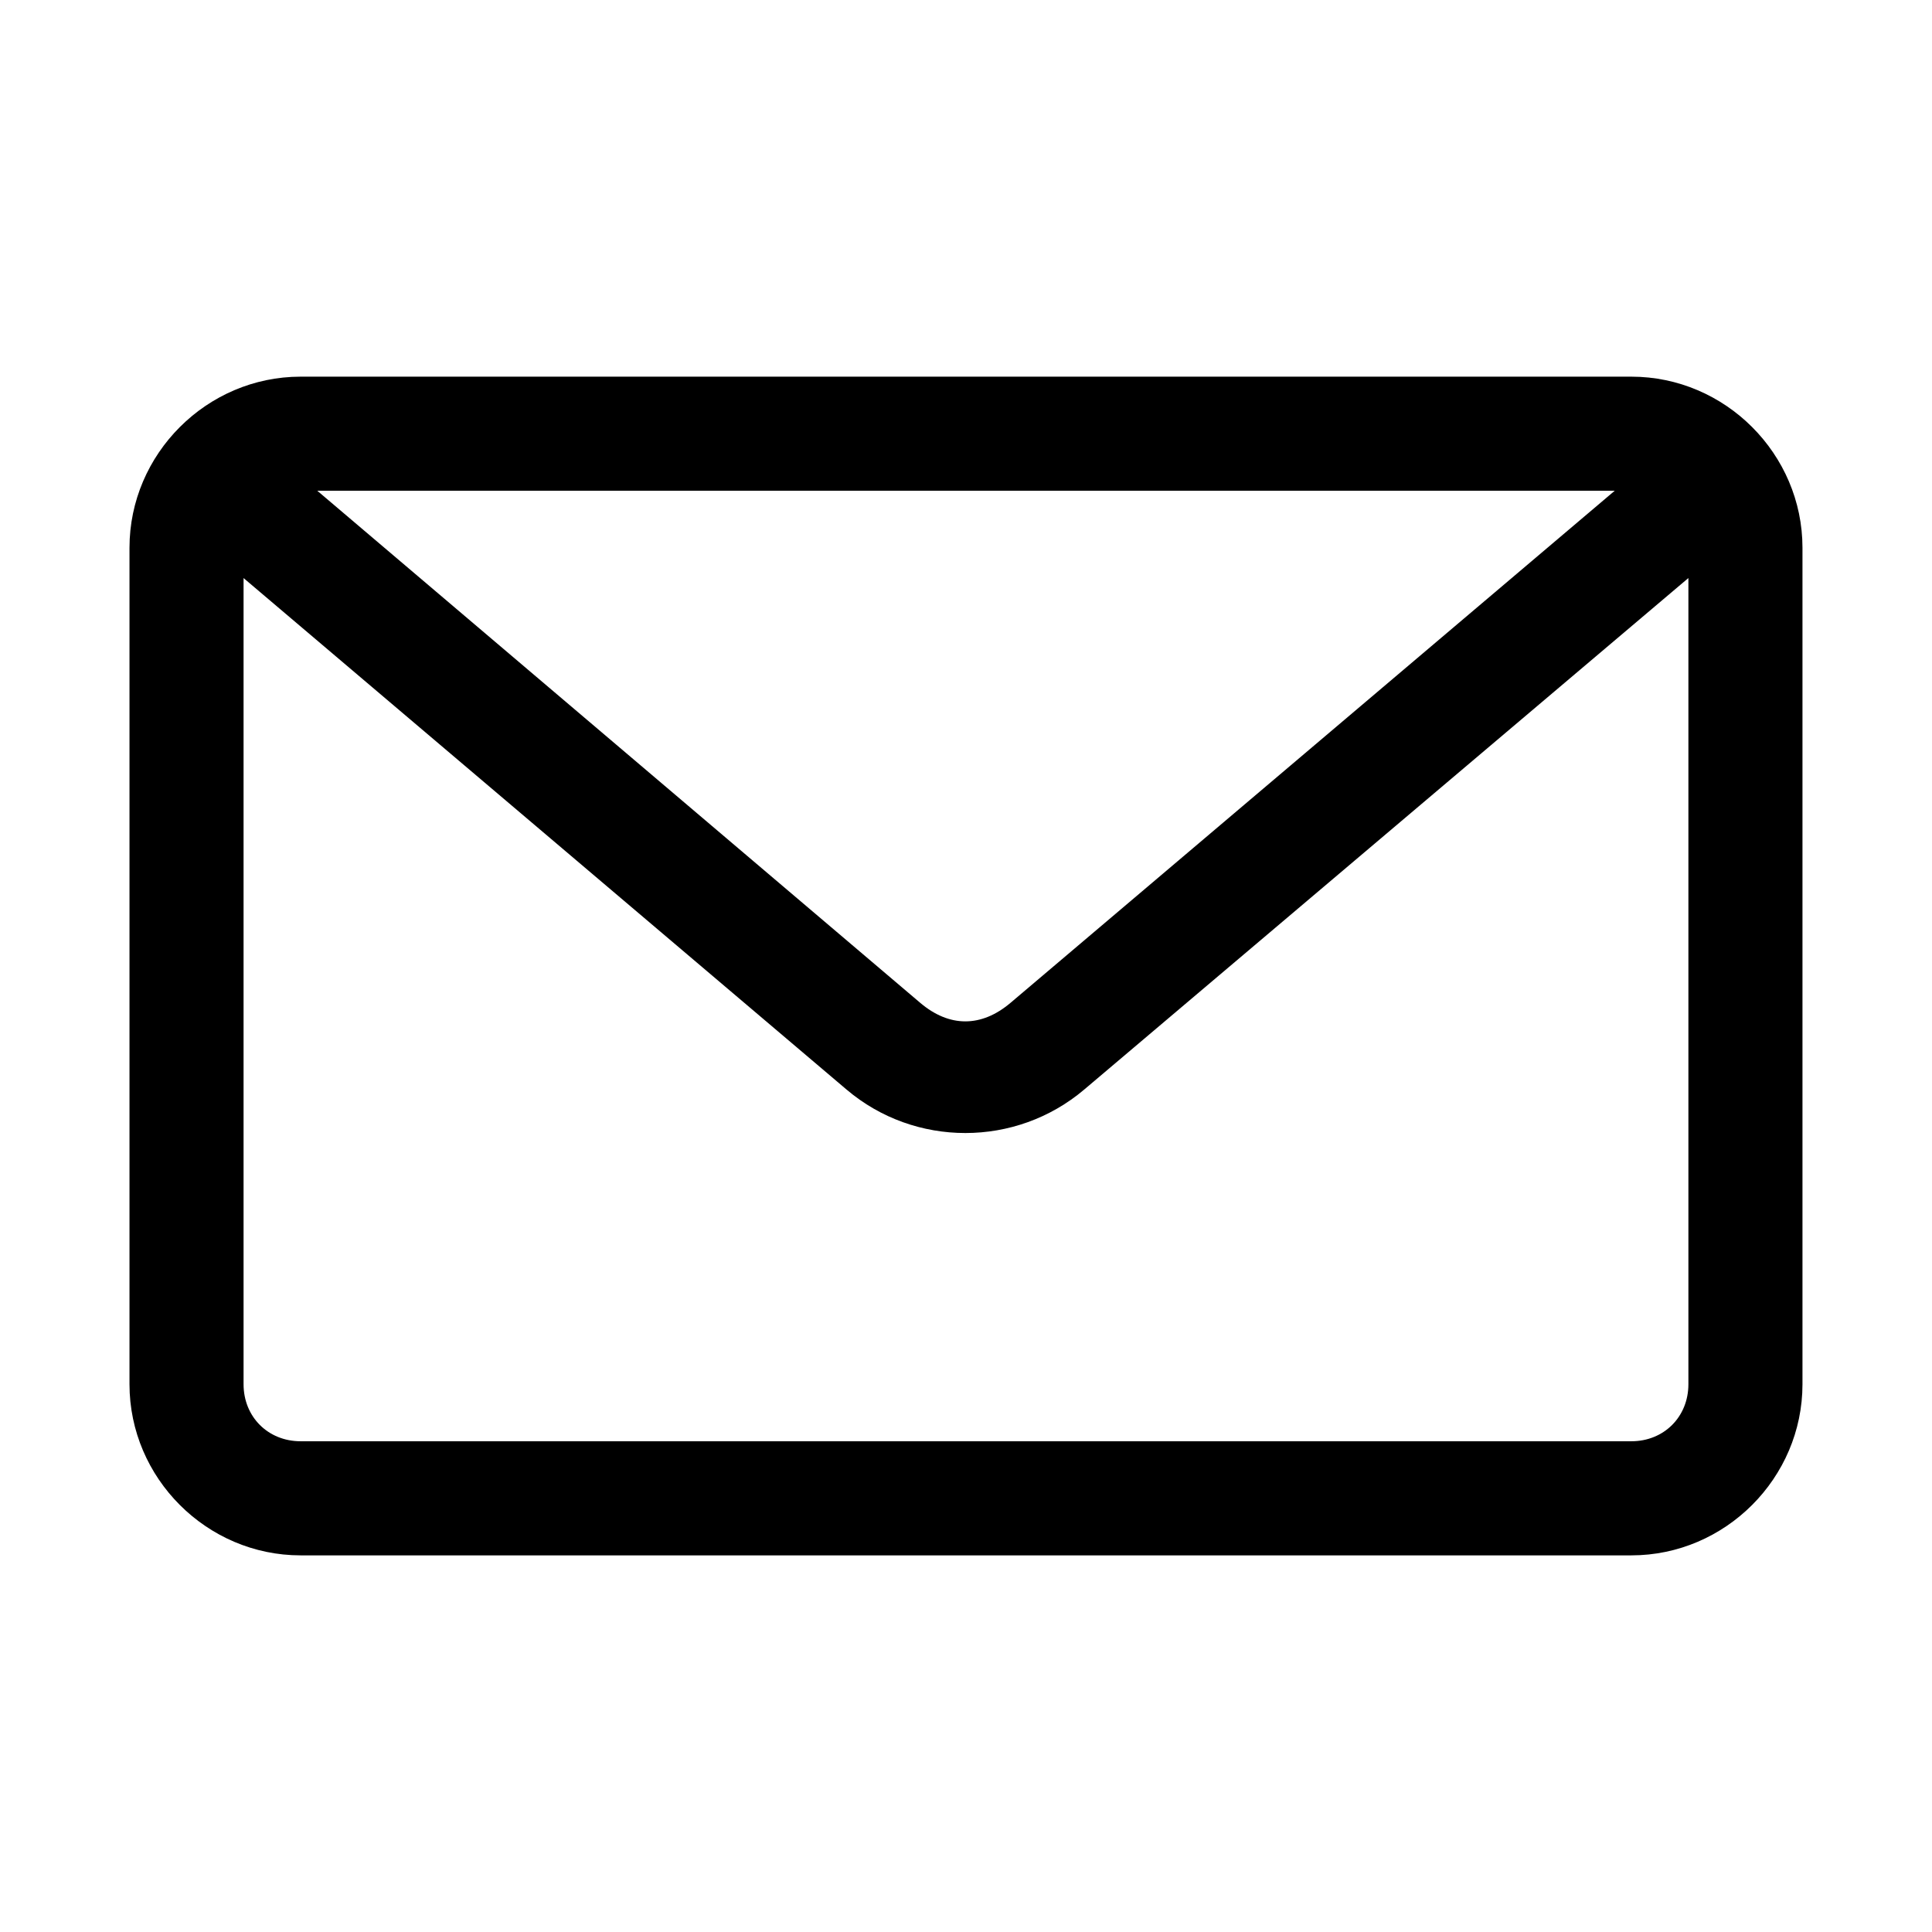 <?xml version="1.0" encoding="UTF-8"?>
<!-- The Best Svg Icon site in the world: iconSvg.co, Visit us! https://iconsvg.co -->
<svg fill="#000000" width="800px" height="800px" version="1.1" viewBox="144 144 512 512" xmlns="http://www.w3.org/2000/svg">
 <path d="m223.66 243.82c-24.859 0-45.344 20.484-45.344 45.344v221.68c0 24.859 20.484 45.344 45.344 45.344h352.67c24.859 0 45.344-20.484 45.344-45.344v-221.68c0-24.859-20.484-45.344-45.344-45.344zm4.41 30.23h343.85l-160.12 135.71c-7.734 6.551-16.219 6.547-23.93 0l-159.8-135.72zm-19.523 23.145 159.8 135.55c18.113 15.371 44.863 15.344 62.977 0l160.12-135.56v213.65c0 8.637-6.481 15.113-15.113 15.113h-352.67c-8.637 0-15.113-6.481-15.113-15.113v-213.65z"/>
</svg>